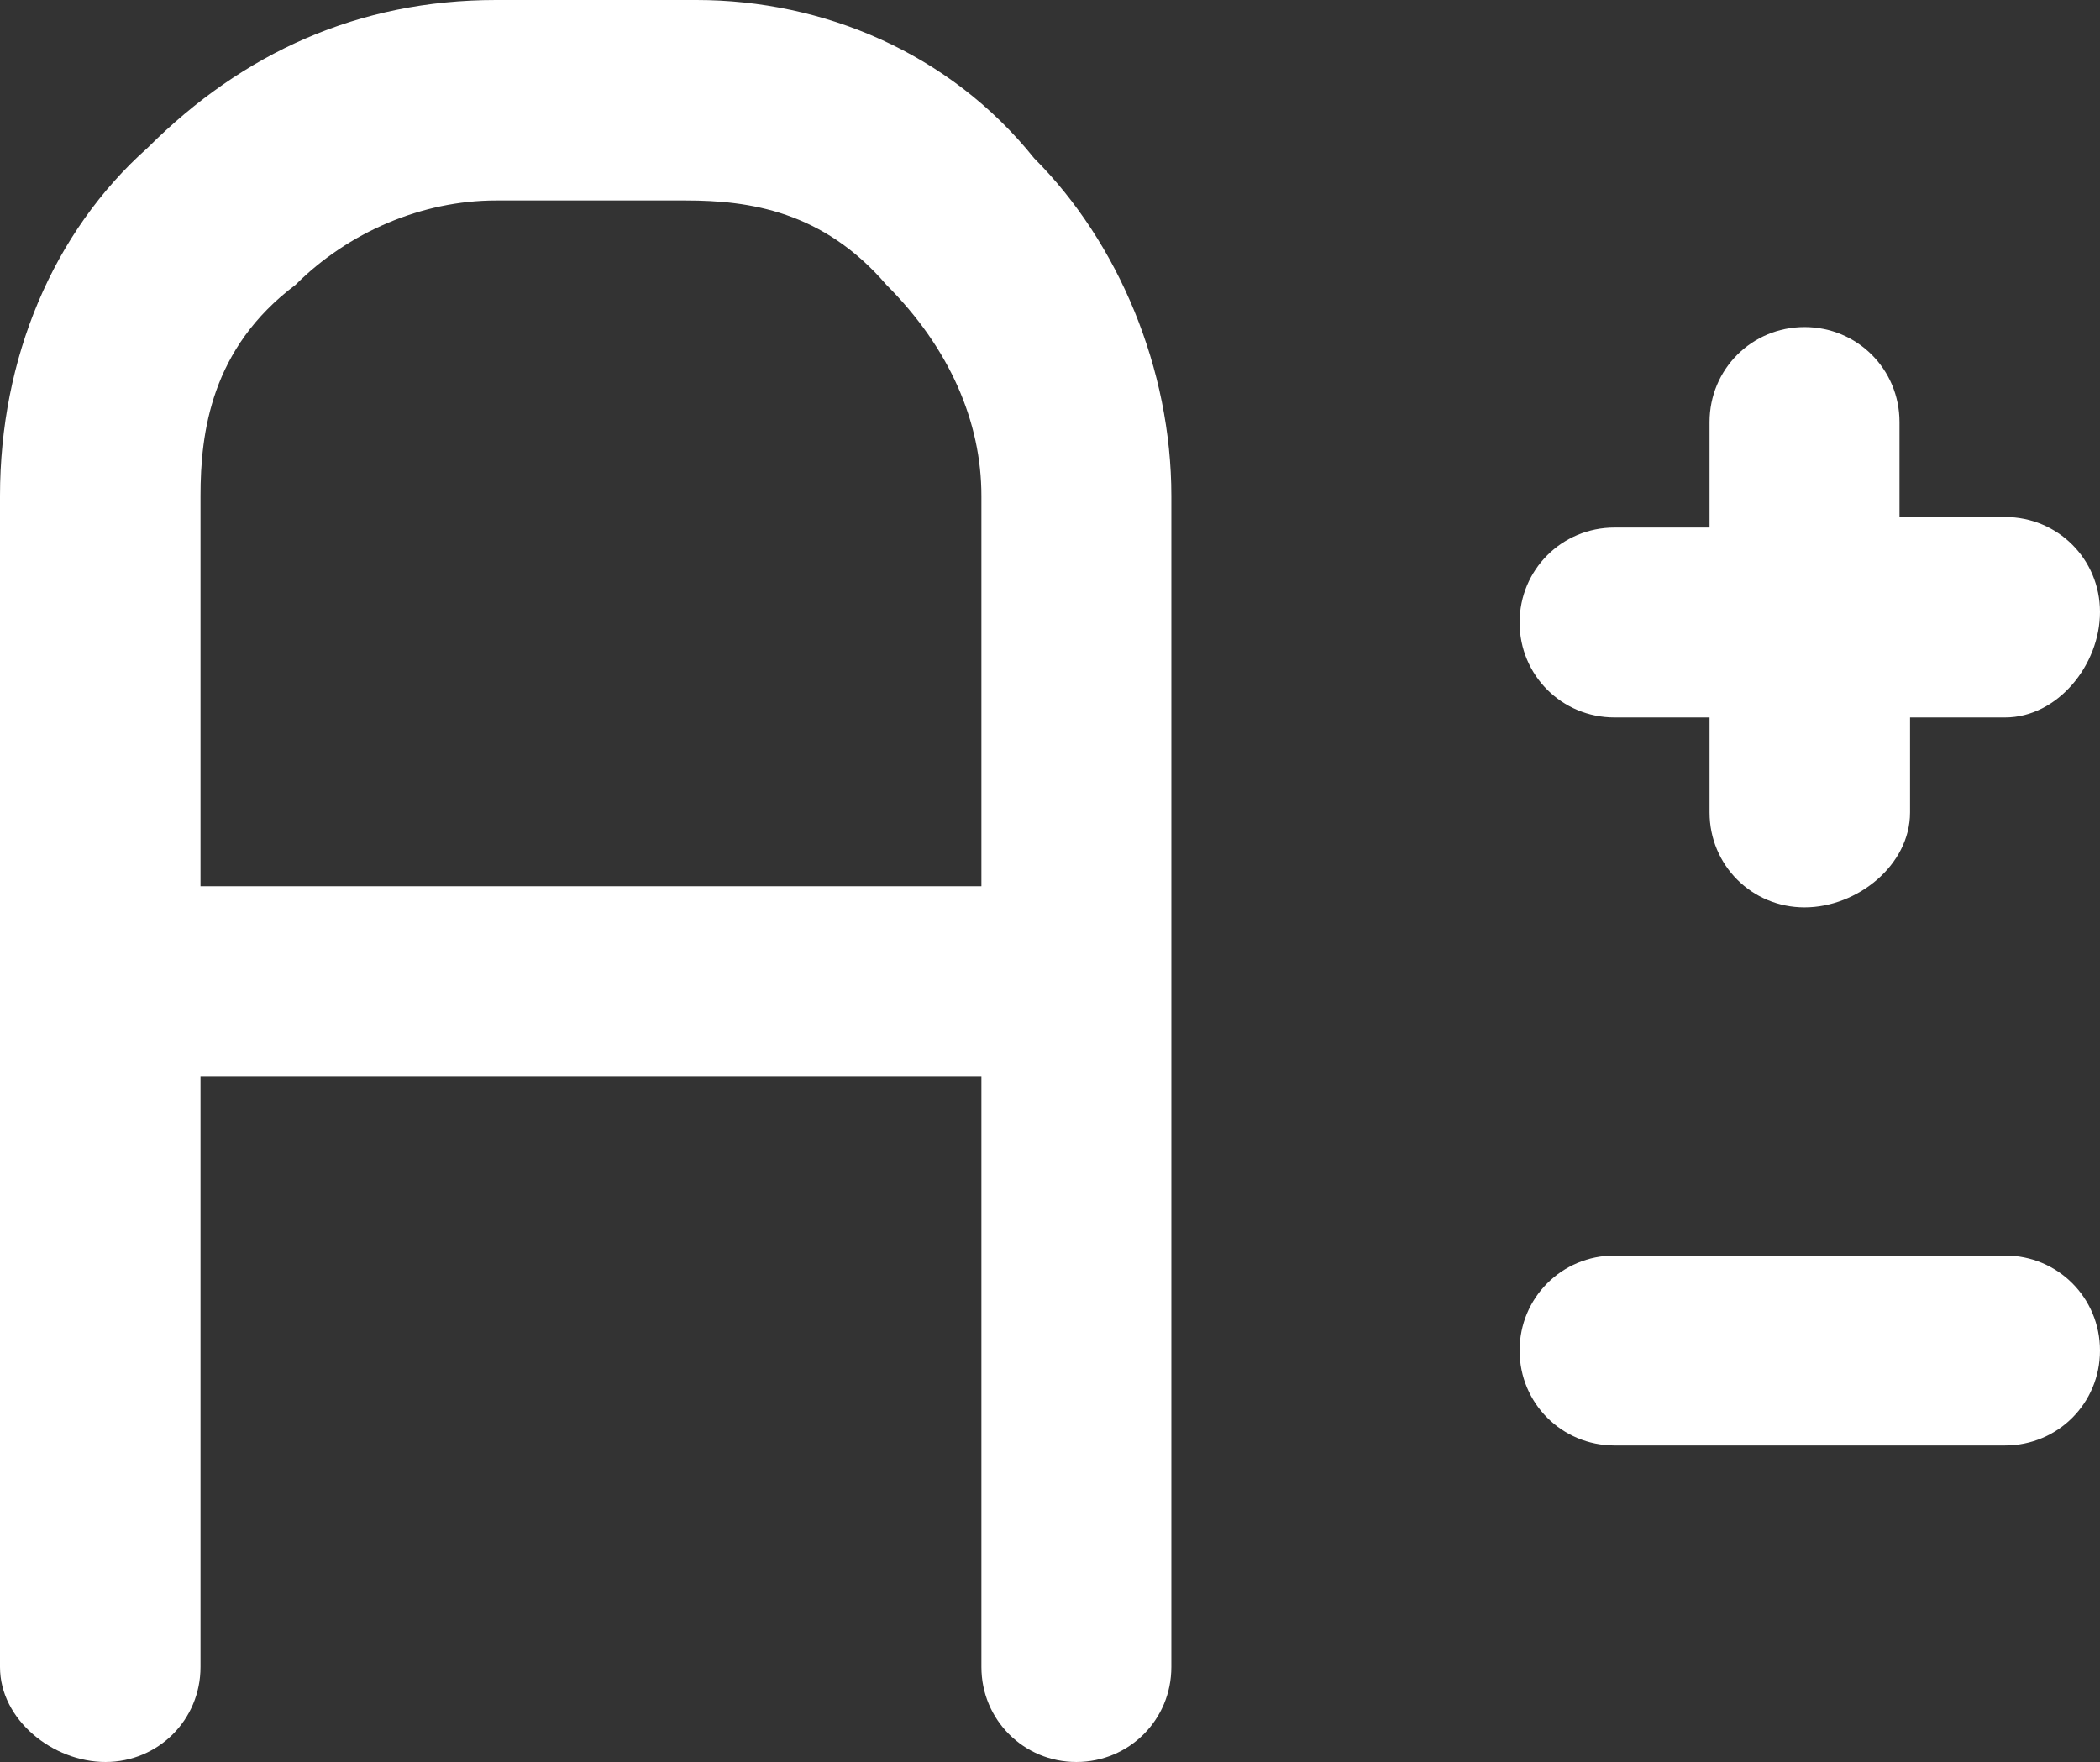 <?xml version="1.0" encoding="utf-8"?>
<!-- Generator: Adobe Illustrator 26.2.1, SVG Export Plug-In . SVG Version: 6.00 Build 0)  -->
<svg version="1.1" id="Layer_1" xmlns="http://www.w3.org/2000/svg" xmlns:xlink="http://www.w3.org/1999/xlink" x="0px" y="0px"
	 viewBox="0 0 19.9 16.7" style="enable-background:new 0 0 19.9 16.7;" xml:space="preserve">
<rect x="0" y="0" width="19.9" height="16.7" fill="#333333" stroke="none"/>
<style type="text/css">
	.st0{fill:#FFFFFF;}
</style>
<g>
	<path class="st0" d="M10.2,16.7c-0.5,0-0.9-0.4-0.9-0.9v-5.6H1.9v5.6c0,0.5-0.4,0.9-0.9,0.9S0,16.3,0,15.8V4.7
		c0-1.3,0.5-2.5,1.4-3.3C2.3,0.5,3.4,0,4.7,0h1.9C7.8,0,9,0.5,9.8,1.5c0.8,0.8,1.3,2,1.3,3.2v11.1C11.1,16.3,10.7,16.7,10.2,16.7z
		 M1.9,8.4h7.4V4.7C9.3,4,9,3.3,8.4,2.7C7.8,2,7.1,1.9,6.5,1.9H4.7c-0.7,0-1.4,0.3-1.9,0.8C2,3.3,1.9,4.1,1.9,4.7V8.4z"/>
	<g>
		<path class="st0" d="M19,13.7h-3.7c-0.5,0-0.9-0.4-0.9-0.9s0.4-0.9,0.9-0.9H19c0.5,0,0.9,0.4,0.9,0.9S19.5,13.7,19,13.7z
			 M17.1,8.6c-0.5,0-0.9-0.4-0.9-0.9V6.8h-0.9c-0.5,0-0.9-0.4-0.9-0.9s0.4-0.9,0.9-0.9h0.9V4c0-0.5,0.4-0.9,0.9-0.9
			c0.5,0,0.9,0.4,0.9,0.9v0.9H19c0.5,0,0.9,0.4,0.9,0.9S19.5,6.8,19,6.8h-0.9v0.9C18.1,8.2,17.6,8.6,17.1,8.6z"/>
	</g>
</g>
</svg>
